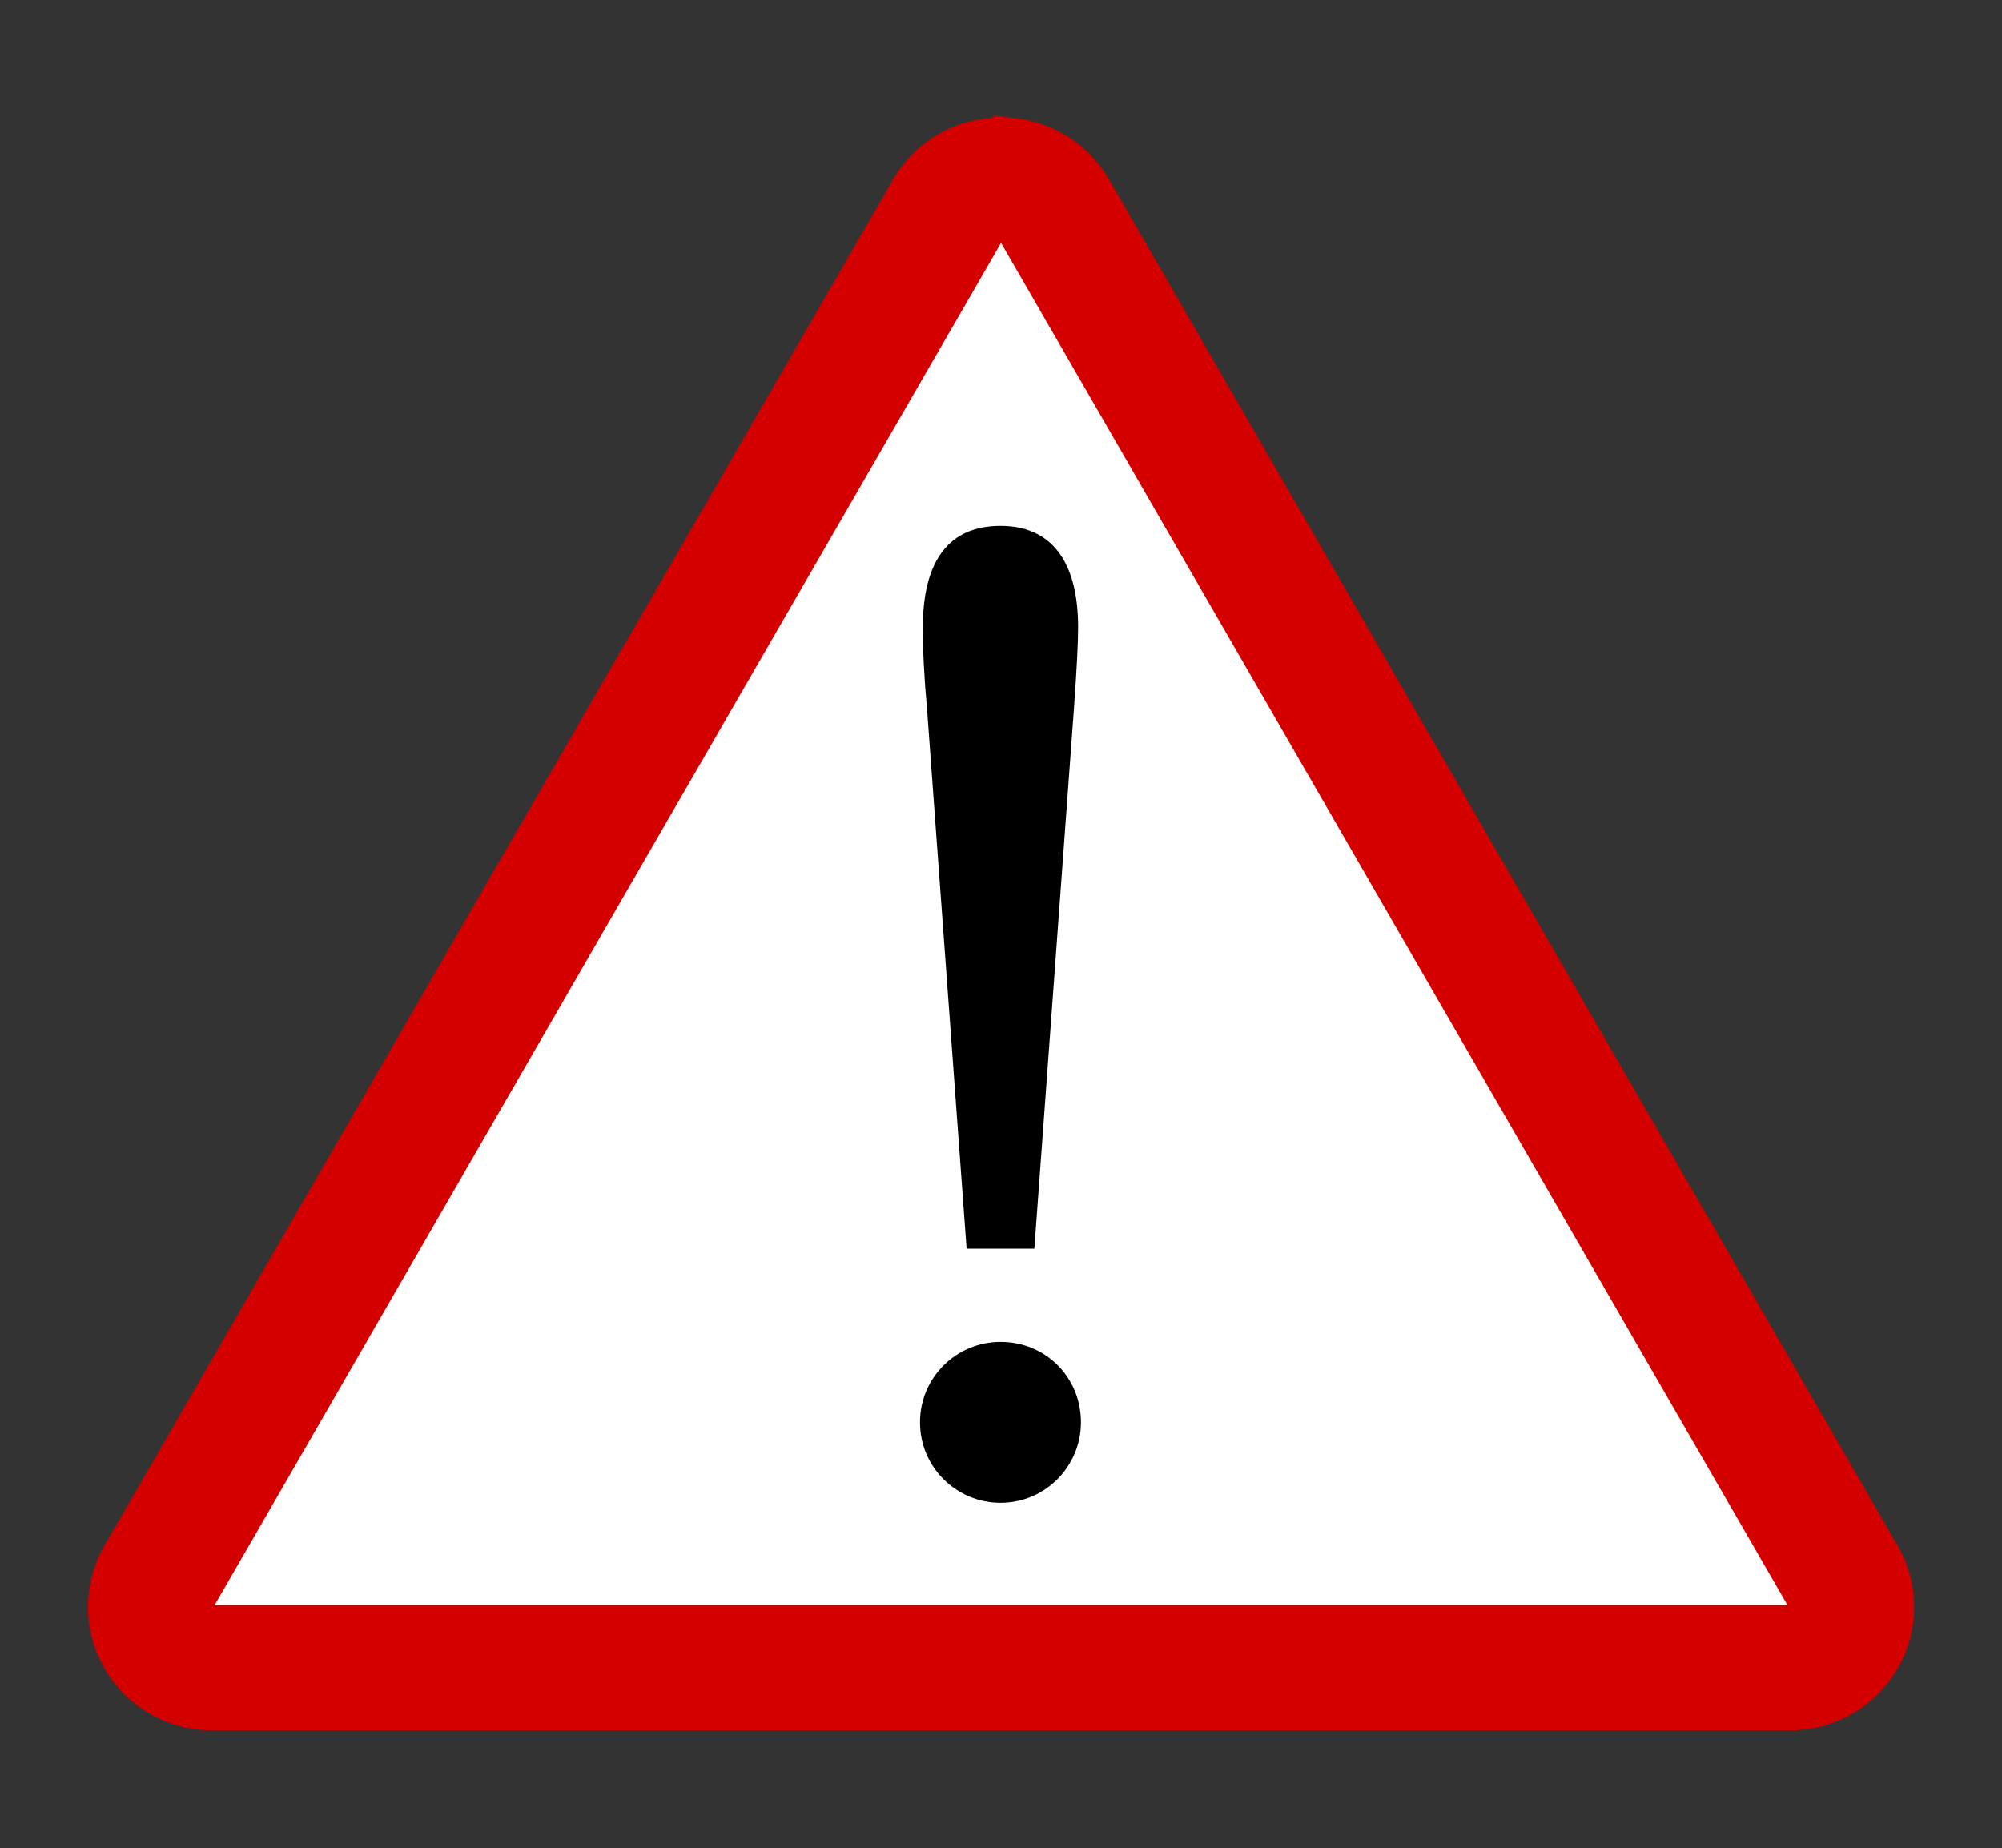<?xml version="1.0" encoding="UTF-8"?>
<svg version="1.0" viewBox="0 0 238.28 219.98" xmlns="http://www.w3.org/2000/svg">
<rect x="0" y="0" width="238.28" height="219.98" fill="#333333" stroke="none"/>
<g transform="translate(-3.8 1.298)">
<path transform="translate(10.706 14.208)" d="m113.78 1.688c-1.16-0.15-2.32-0.127-3.53 0.094a3.602 3.602 0 0 1-0.062 0.031c-3.365 0.568-6.29 2.578-8.031 5.5-8e-3 0.013-0.024 0.019-0.031 0.031l-46.849 81.156-46.844 81.19a3.602 3.602 0 0 1-0.062 0.06c-2.198 3.616-2.252 8.114-0.156 11.781 2.097 3.67 5.99 5.901 10.219 5.844a3.602 3.602 0 0 1 0.062 0h187.47a3.602 3.602 0 0 1 0.062 0c4.228 0.058 8.121-2.173 10.219-5.844 2.096-3.667 2.042-8.165-0.156-11.781a3.602 3.602 0 0 1-0.062-0.062l-46.87-81.2-46.85-81.188h0.031c-1.85-3.151-5.064-5.174-8.562-5.625z" fill="#fff"/>
<path transform="translate(10.706 14.2)" d="m112.59 10.906c-0.23-0.03-0.413-0.019-0.688 0.031a12.883 12.883 0 0 1-0.156 0c-0.703 0.119-1.279 0.54-1.625 1.125l-46.808 81.063-46.843 81.185a12.883 12.883 0 0 1-0.156 0.25c-0.46 0.756-0.456 1.6-0.031 2.344 0.431 0.754 1.157 1.199 2.031 1.188a12.883 12.883 0 0 1 0.188 0h187.47a12.883 12.883 0 0 1 0.188 0c0.874 0.012 1.6-0.433 2.031-1.188 0.425-0.744 0.428-1.587-0.031-2.344a12.883 12.883 0 0 1-0.16-0.25l-46.88-81.185-46.78-81.094c-0.37-0.63-1.039-1.033-1.75-1.125z" fill="#fff"/>
<path transform="translate(10.706 14.205)" d="m113.25 6c-0.728-0.094-1.447-0.078-2.219 0.062a7.934 7.934 0 0 1-0.125 0c-2.108 0.356-3.908 1.596-5 3.406l-0.031 0.062-46.844 81.125-46.844 81.188a7.934 7.934 0 0 1-0.087 0.15c-1.387 2.282-1.441 5.072-0.125 7.375 1.32 2.309 3.775 3.692 6.438 3.656a7.934 7.934 0 0 1 0.094 0h187.47a7.934 7.934 0 0 1 0.094 0c2.663 0.036 5.118-1.347 6.438-3.656 1.316-2.303 1.262-5.093-0.125-7.375a7.934 7.934 0 0 1-0.094-0.156l-46.875-81.188-46.812-81.125-0.031-0.062c-1.16-1.942-3.13-3.19-5.31-3.47z" fill="none" stroke="#d40000" stroke-width="14.9"/>
<g transform="matrix(2.334 0 0 2.334 -472.33 -42.823)">
<path d="m258.76 53.972c0.144-2.016 0.216-3.384 0.216-4.176 0-3.384-1.368-5.184-3.96-5.184s-3.96 1.728-3.96 5.184c0 1.224 0.072 2.592 0.216 4.176l2.016 27.504h3.456l2.016-27.504m-3.744 32.256c-2.232 0-4.104 1.8-4.104 4.104s1.872 4.104 4.104 4.104c2.304 0 4.104-1.872 4.104-4.104 0-2.304-1.8-4.104-4.104-4.104"/>
</g>
</g>
</svg>
